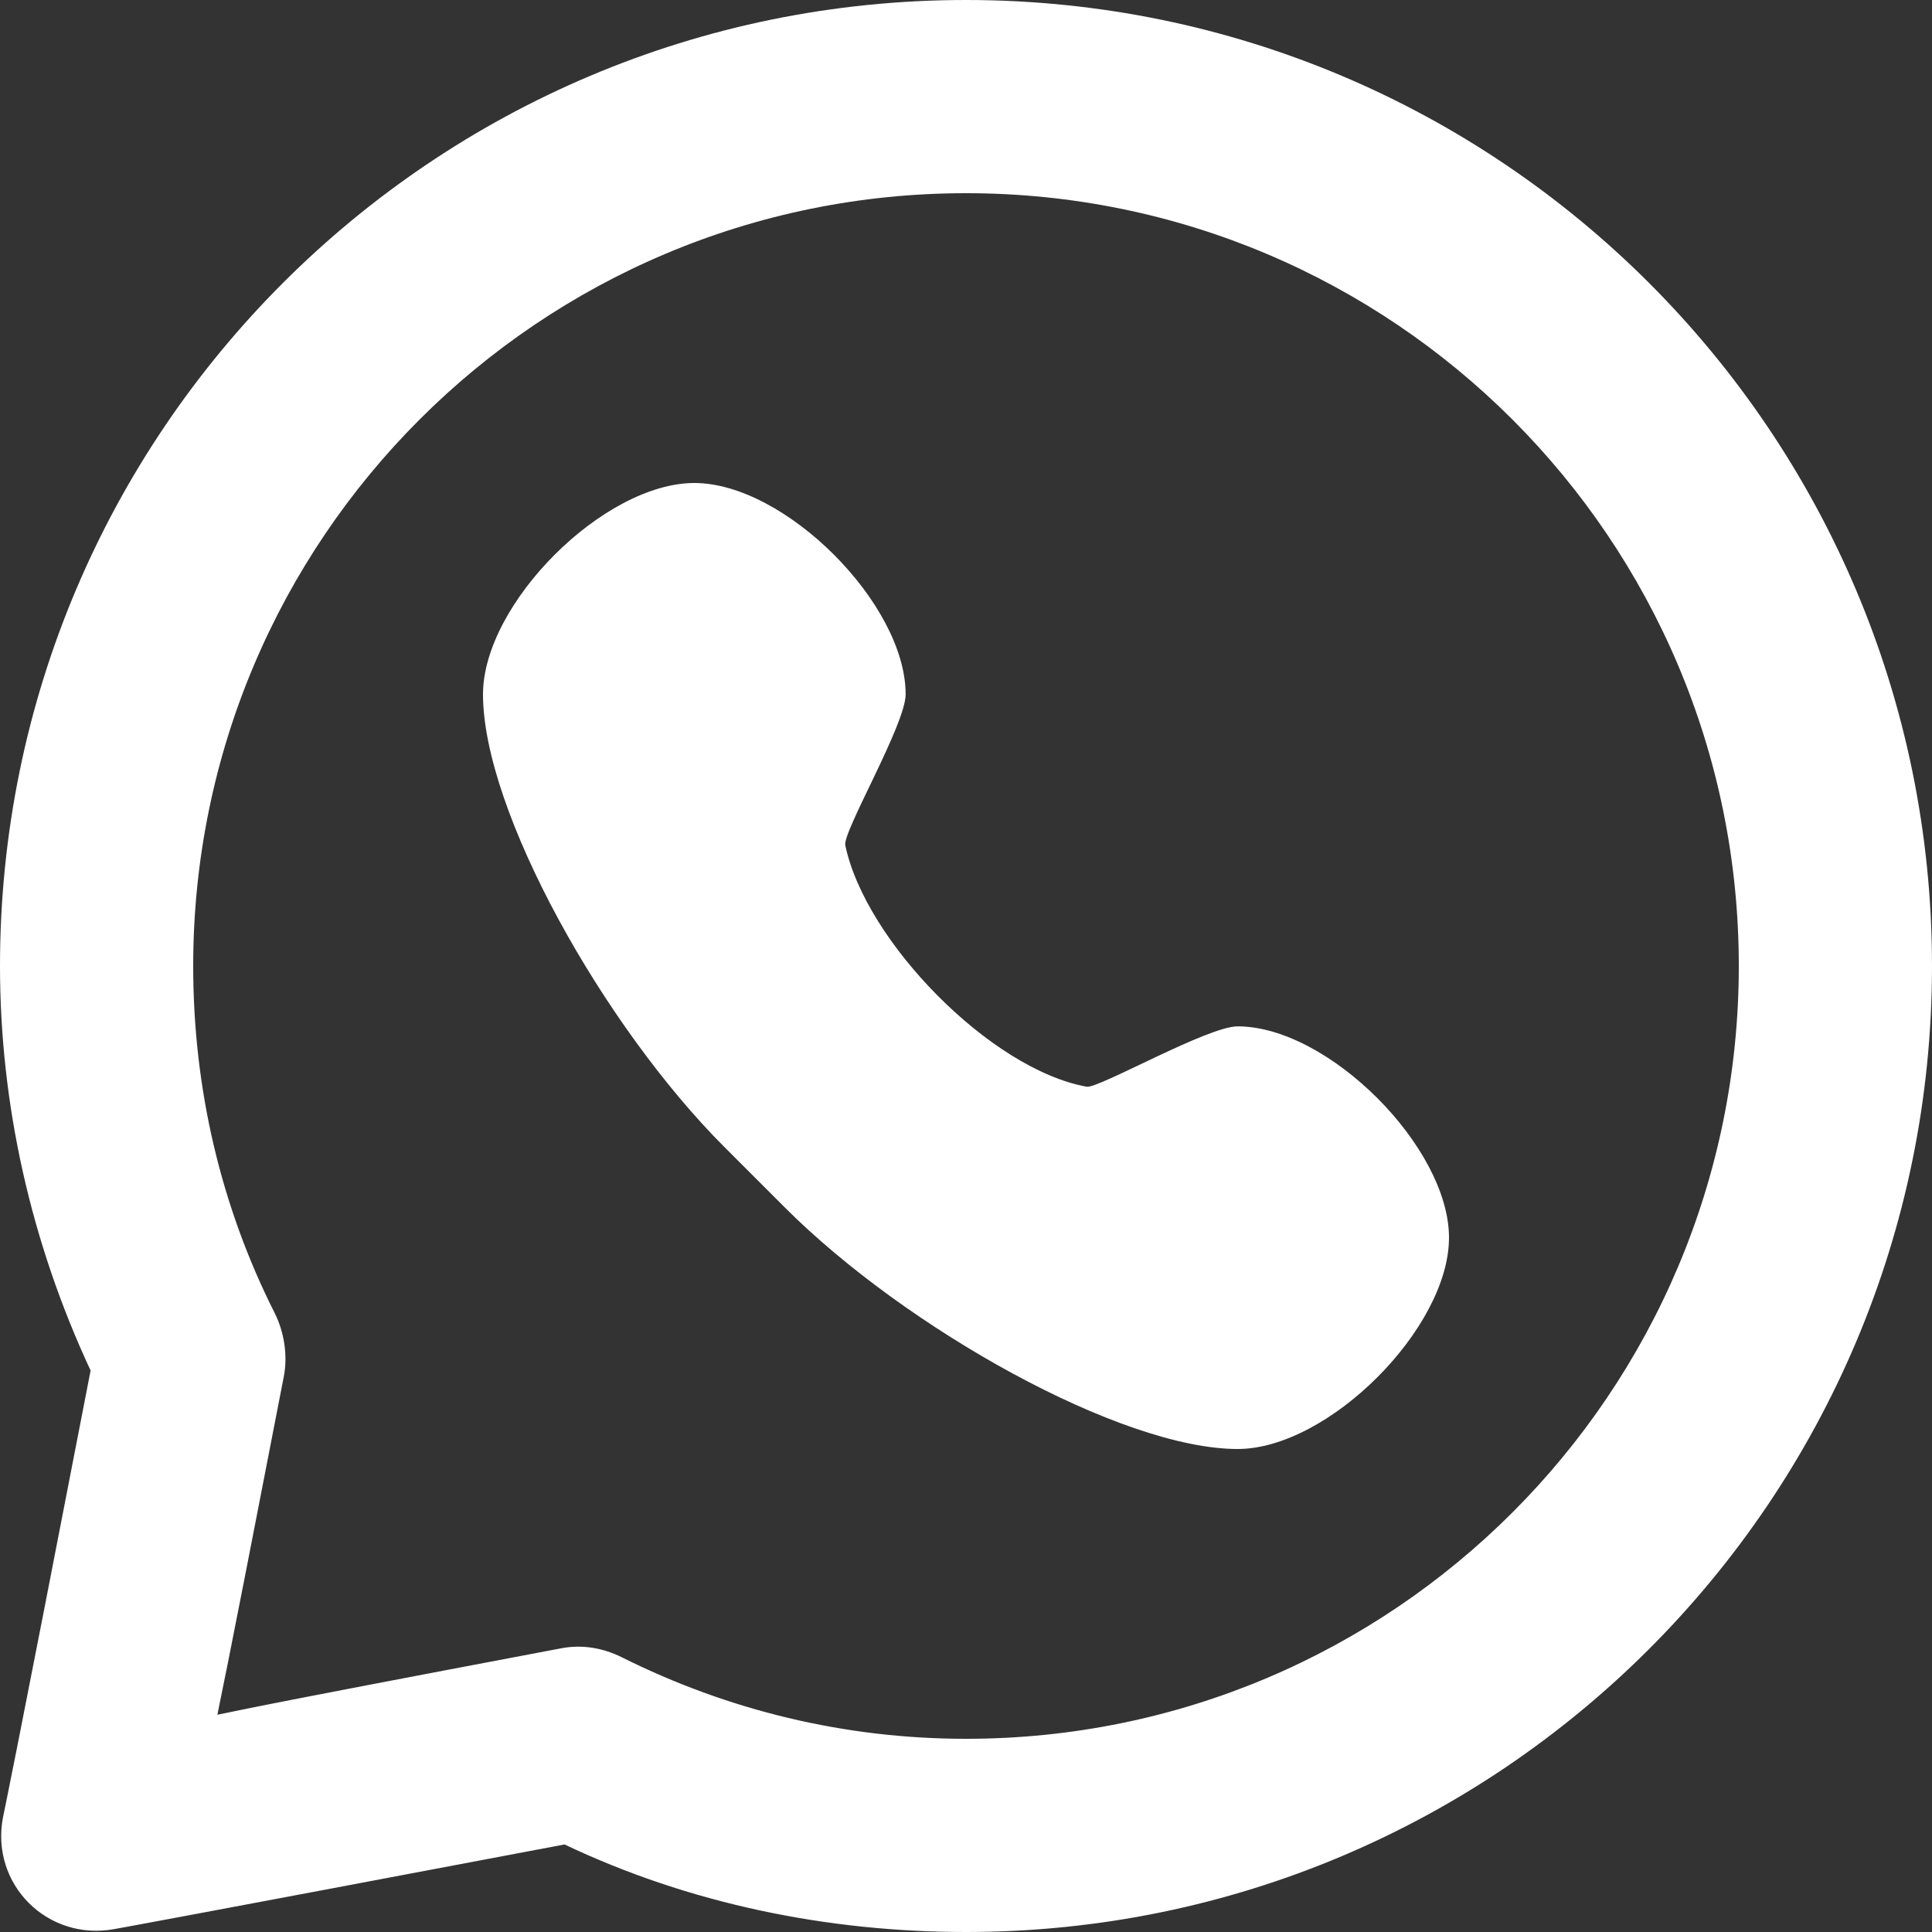 <svg width="29" height="29" viewBox="0 0 29 29" fill="none" xmlns="http://www.w3.org/2000/svg">
<rect x="0" y="0" width="29" height="29" fill="#333333" stroke="none"/>
<path d="M14.5 0C6.492 0 0 6.492 0 14.5C0 16.579 0.464 18.65 1.36 20.572C0.171 26.713 0.045 27.278 0.045 27.278C-0.149 28.284 0.715 29.145 1.723 28.955C1.723 28.955 2.272 28.86 8.474 27.686C10.346 28.576 12.421 29 14.5 29C22.508 29 29 22.508 29 14.5C29 6.492 22.508 0 14.5 0ZM14.5 2.9C20.906 2.9 26.1 8.093 26.1 14.5C26.1 20.907 20.906 26.1 14.5 26.1C12.677 26.1 10.927 25.672 9.335 24.877C9.051 24.735 8.739 24.682 8.427 24.741C3.28 25.715 3.689 25.657 3.263 25.738C3.347 25.306 3.274 25.754 4.26 20.663C4.321 20.347 4.267 19.998 4.124 19.711C3.315 18.108 2.9 16.338 2.9 14.5C2.9 8.093 8.094 2.9 14.5 2.9ZM10.423 7.25C9.062 7.25 7.25 9.062 7.25 10.422C7.25 12.174 9.062 15.406 10.875 17.219C11.071 17.414 11.585 17.93 11.781 18.125C13.594 19.938 16.826 21.75 18.577 21.75C19.938 21.75 21.75 19.938 21.75 18.578C21.75 17.219 19.938 15.406 18.577 15.406C18.125 15.406 16.485 16.344 16.312 16.312C14.868 16.052 12.989 14.127 12.688 12.688C12.646 12.486 13.594 10.875 13.594 10.422C13.594 9.062 11.781 7.25 10.423 7.25Z" fill="white"/>
</svg>
